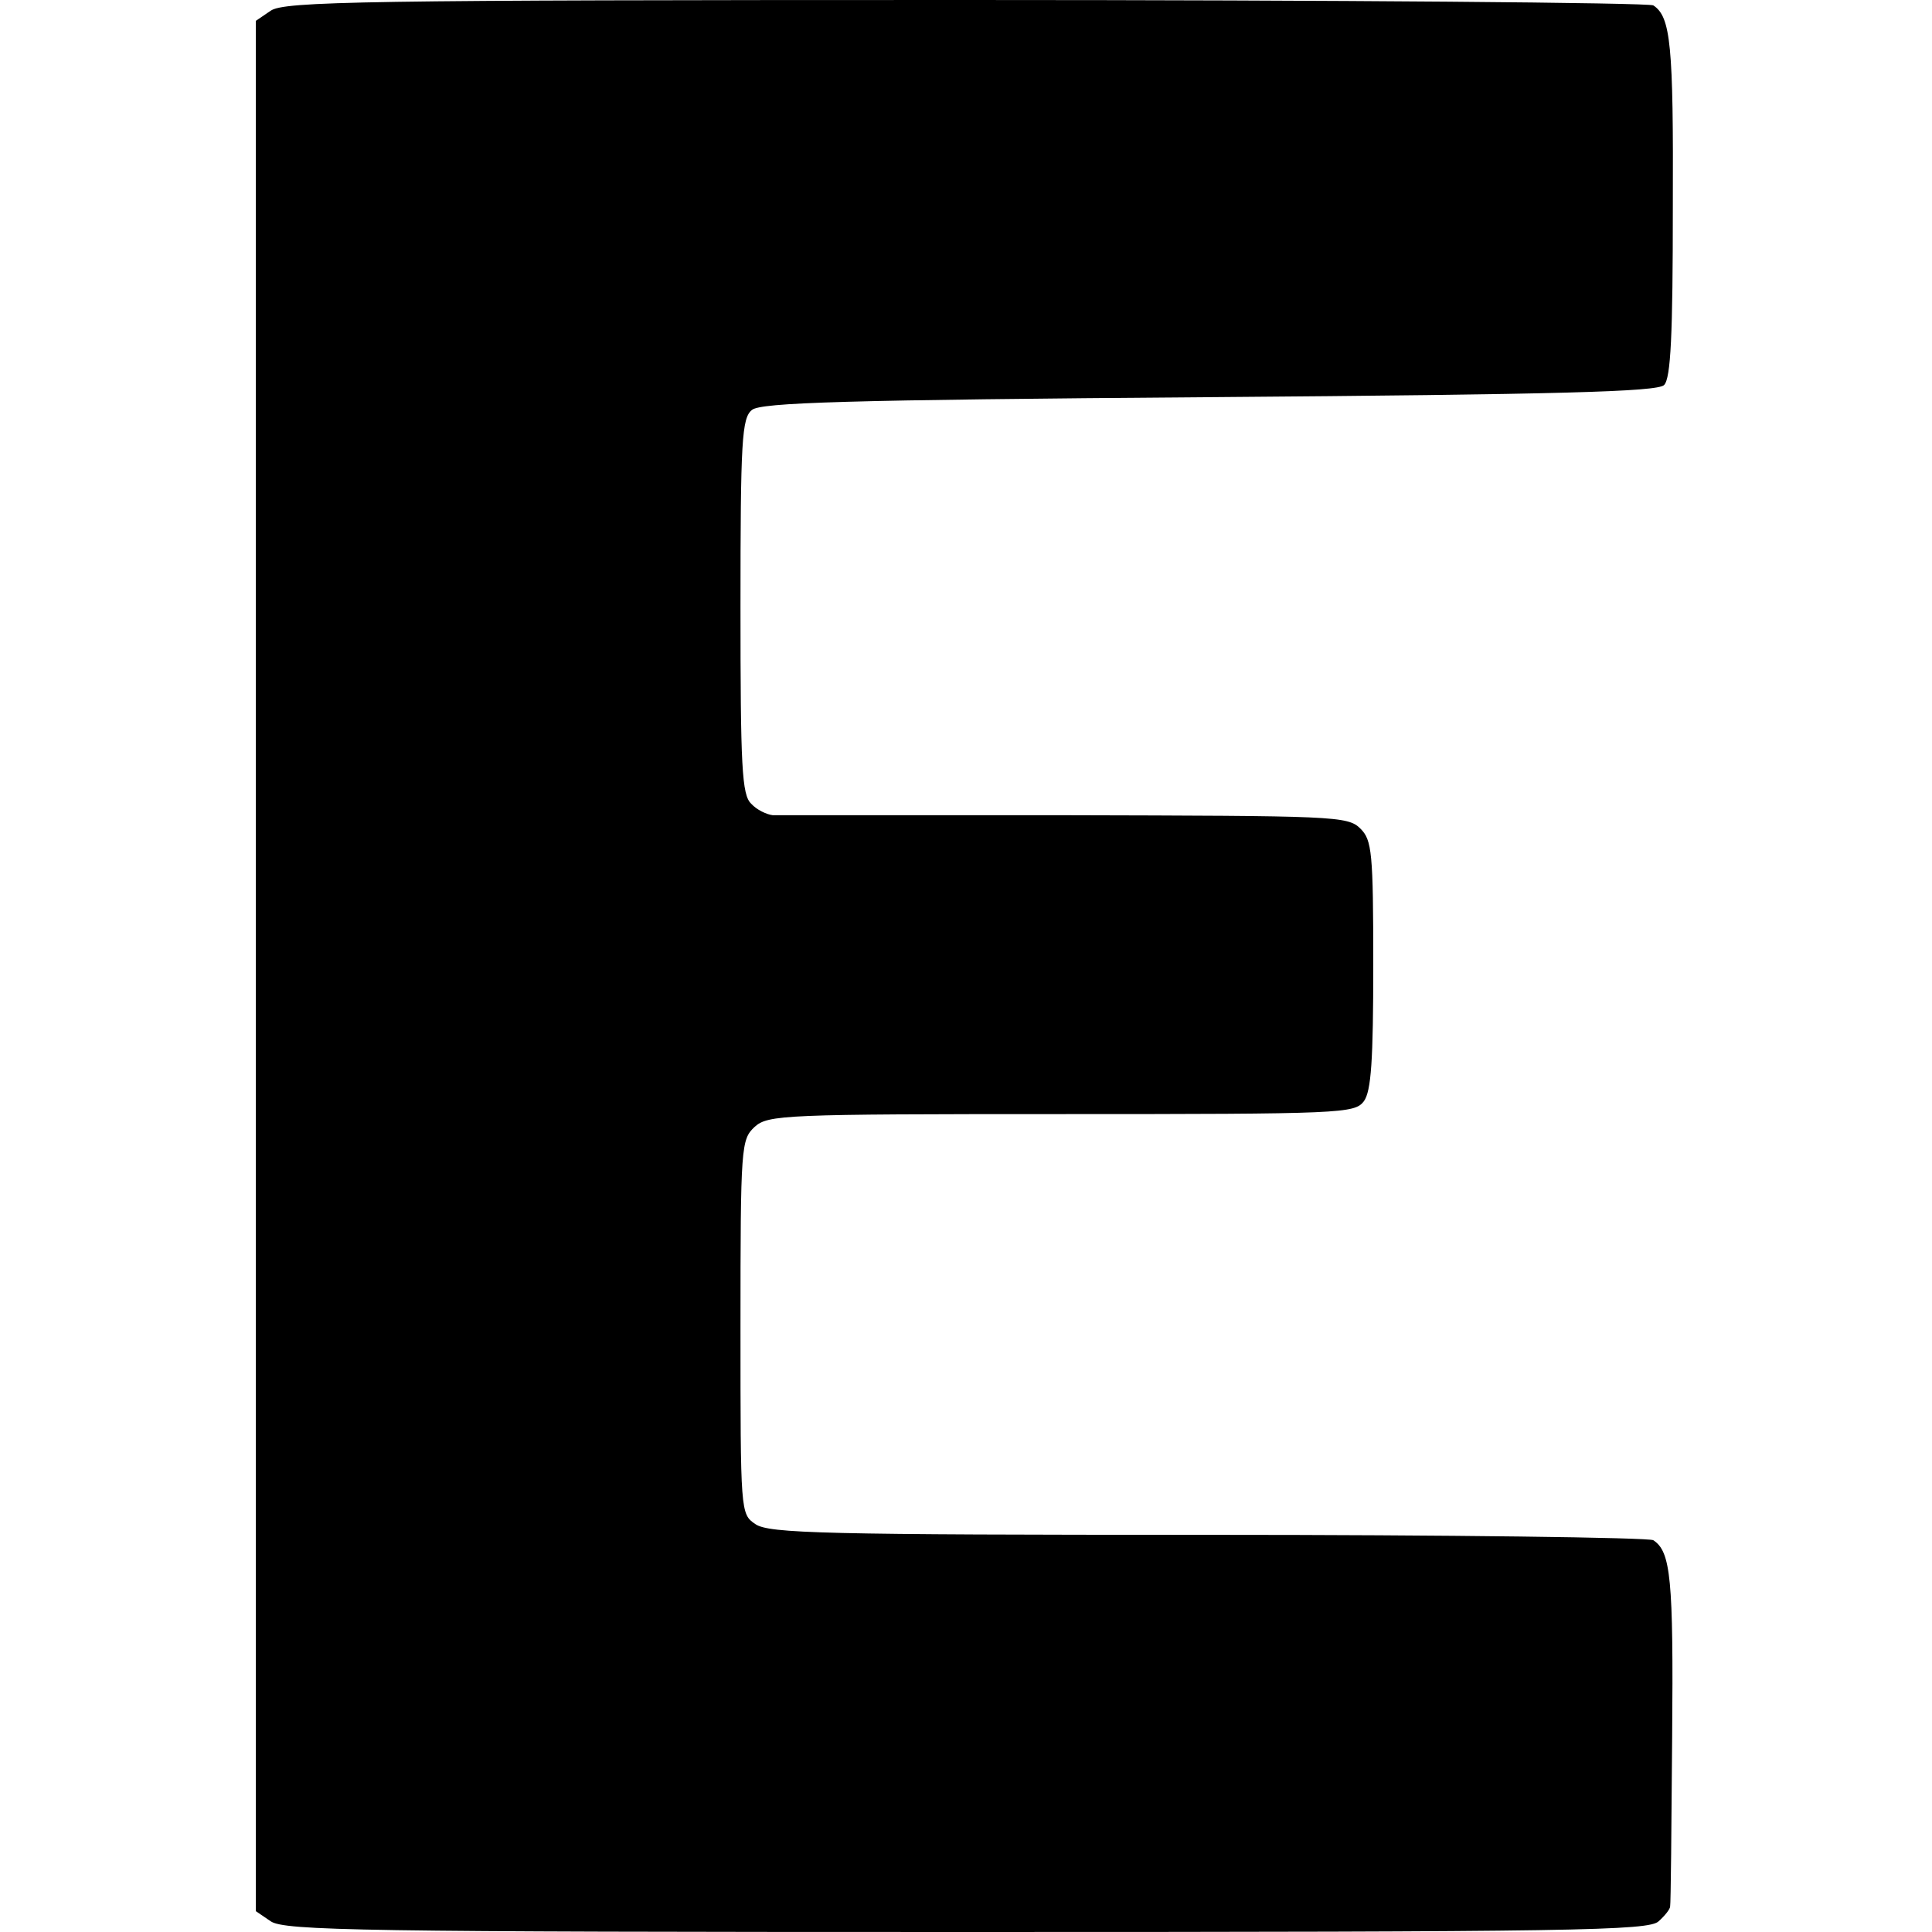 <?xml version="1.0" standalone="no"?>
<!DOCTYPE svg PUBLIC "-//W3C//DTD SVG 20010904//EN"
 "http://www.w3.org/TR/2001/REC-SVG-20010904/DTD/svg10.dtd">
<svg version="1.0" xmlns="http://www.w3.org/2000/svg"
 width="287pt" height="287pt" viewBox="0 0 287 287"
 preserveAspectRatio="xMidYMid meet">
<g transform="translate(0,287) scale(0.1,-0.1)"
fill="#000000" stroke="none">
<path d="M402 2854 l-22 -15 0 -1404 0 -1404 22 -15 c20 -14 135 -16 1035 -16
906 0 1013 2 1027 16 9 8 17 18 17 22 1 4 2 117 3 252 2 235 -2 275 -28 292
-6 4 -304 8 -661 8 -572 0 -653 2 -673 16 -22 15 -22 17 -22 293 0 270 1 278
21 297 20 18 43 19 456 19 418 0 435 1 449 19 11 15 14 61 14 203 0 167 -2
185 -19 202 -19 19 -38 19 -438 20 -230 0 -426 0 -435 0 -9 1 -24 8 -32 17
-14 13 -16 54 -16 293 0 247 2 280 17 292 13 11 137 15 679 19 521 4 666 8
676 18 10 10 13 74 13 265 1 240 -3 282 -29 299 -6 4 -466 8 -1021 8 -899 0
-1013 -2 -1033 -16z"/>
</g>
</svg>
